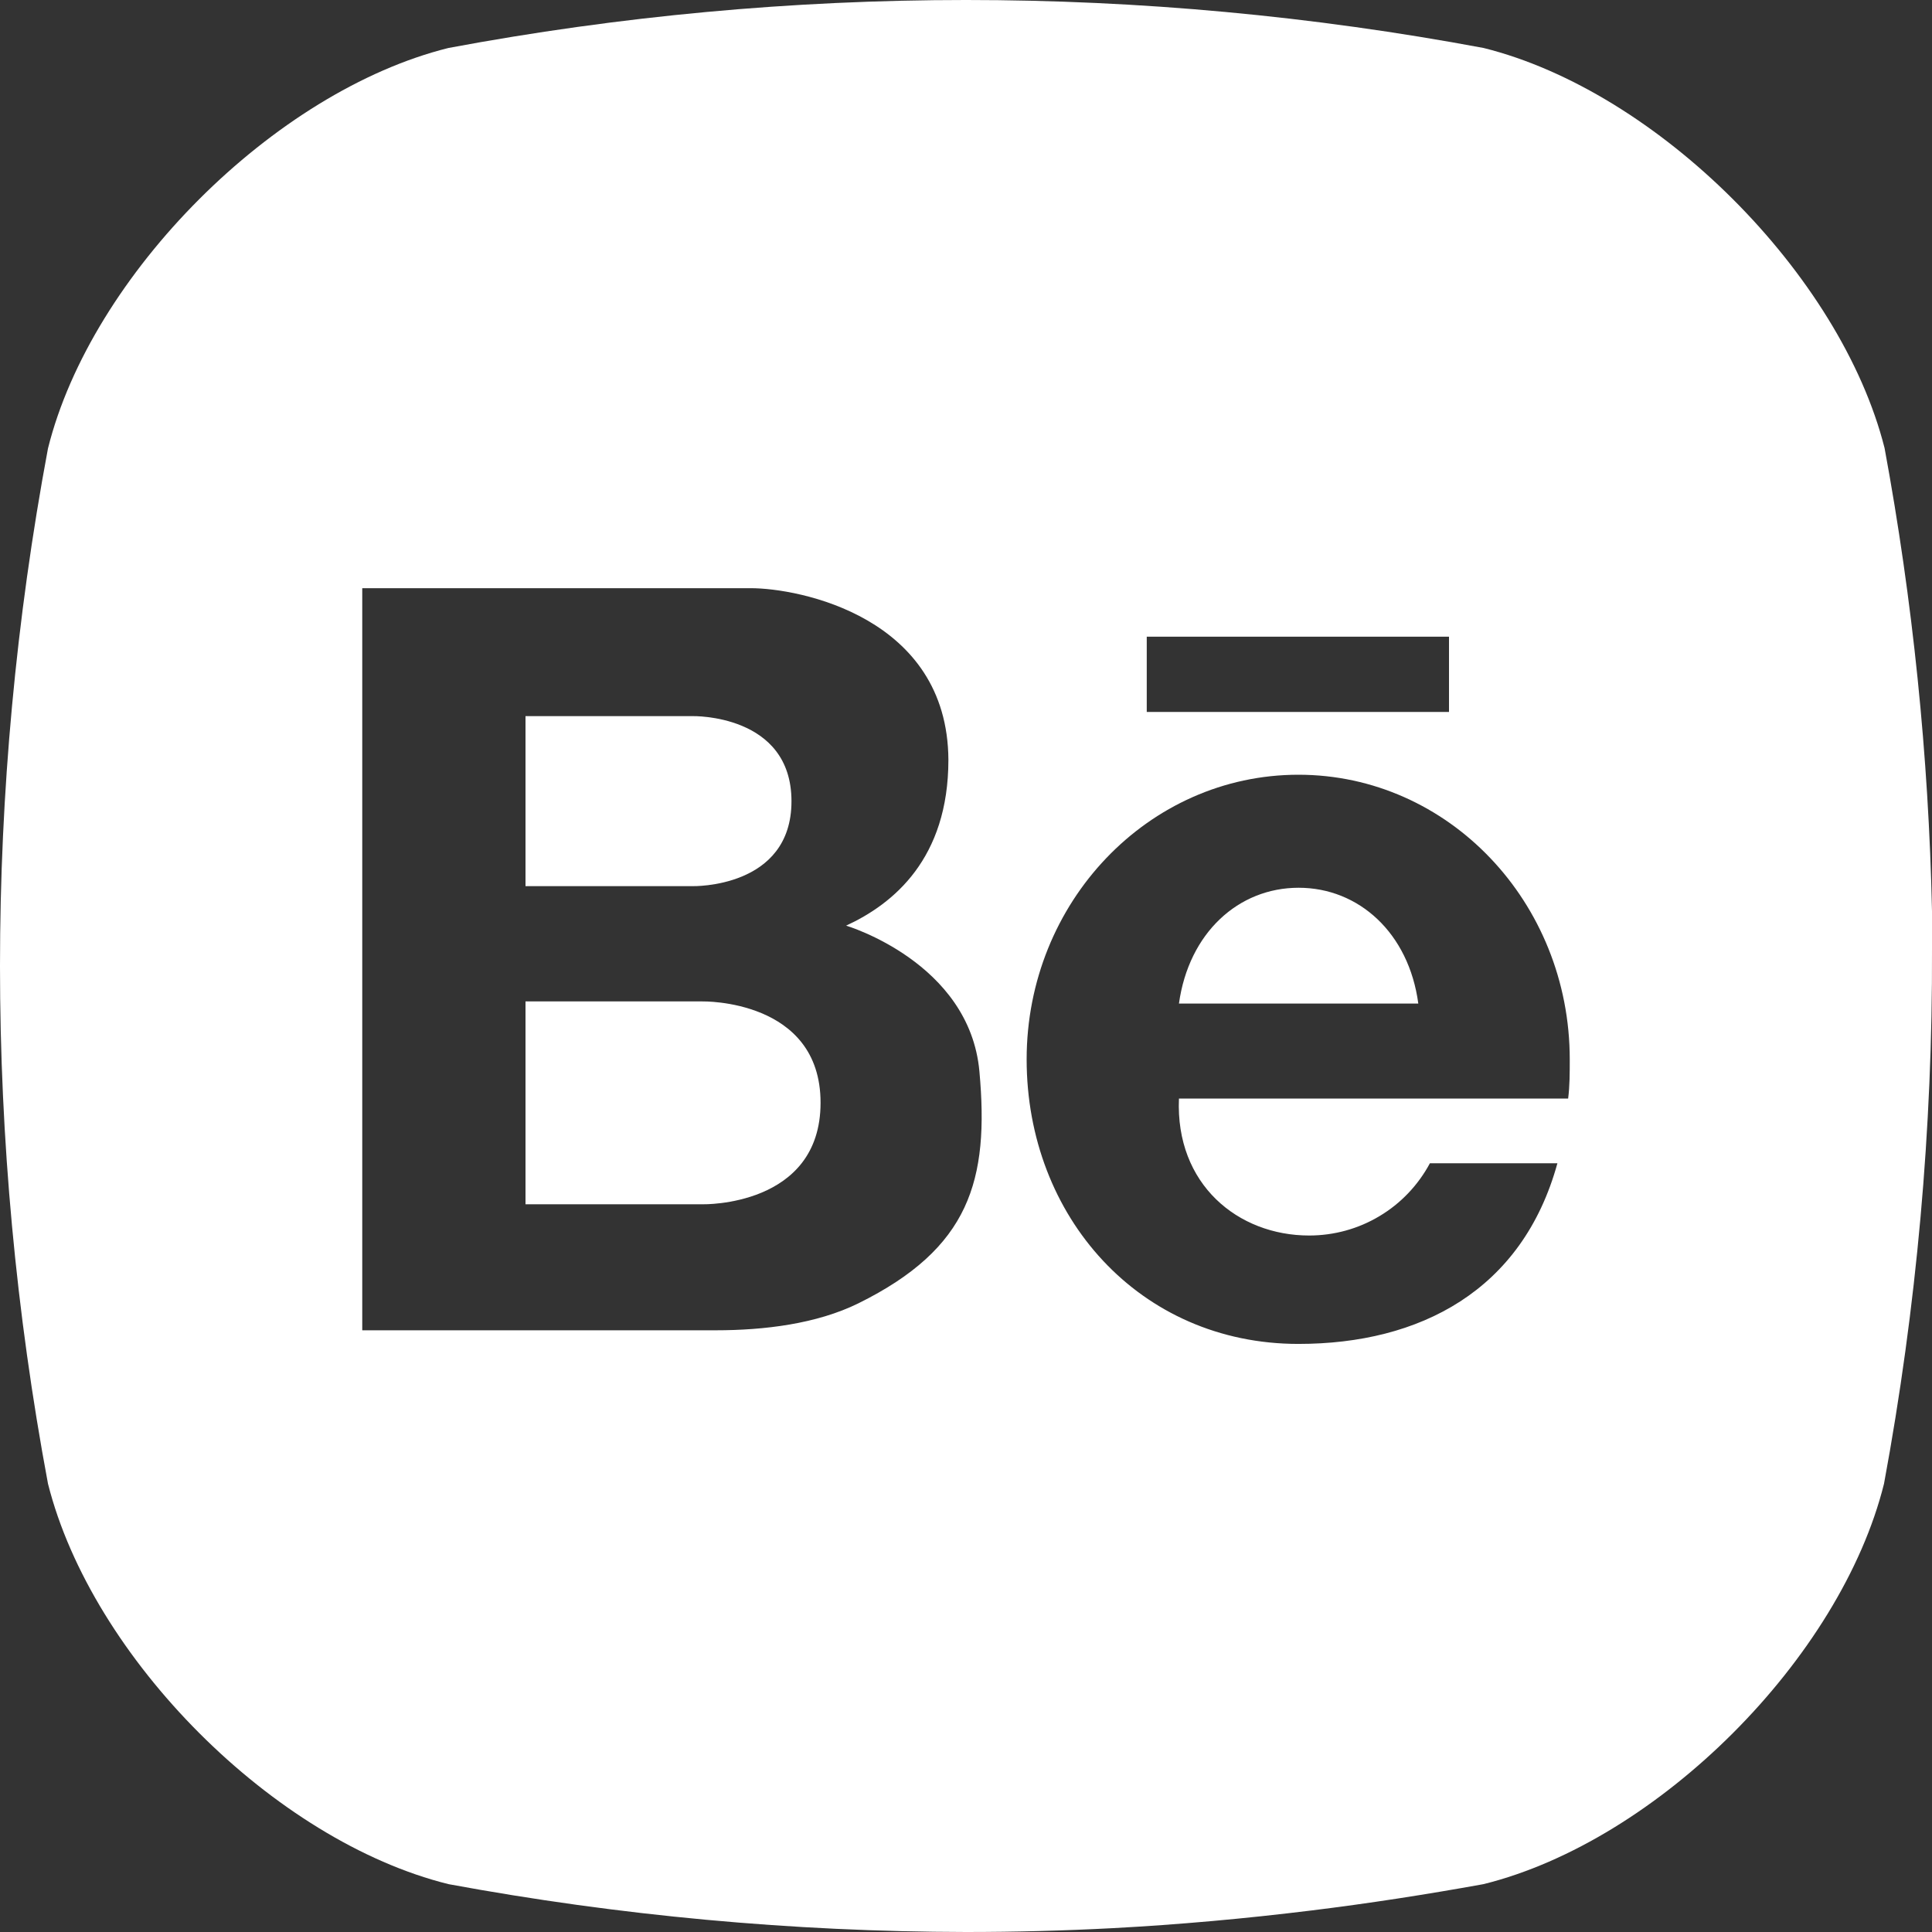 <?xml version="1.0" encoding="UTF-8"?> <svg xmlns="http://www.w3.org/2000/svg" width="18" height="18" viewBox="0 0 18 18" fill="none"><rect x="0" y="0" width="18" height="18" fill="#333333" stroke="none"/><g clip-path="url(#clip0_2711_2187)"><path d="M6.453 8.256H4.896V6.672H6.453C6.453 6.672 7.374 6.65 7.374 7.465C7.374 8.279 6.453 8.256 6.453 8.256Z" fill="white"></path><path d="M7.645 10.274C7.645 11.245 6.548 11.22 6.548 11.22H4.896V9.33H6.545C6.545 9.33 7.645 9.307 7.645 10.274Z" fill="white"></path><path d="M12.099 8.271C11.538 8.271 11.076 8.691 10.984 9.35H13.214C13.126 8.693 12.66 8.271 12.099 8.271ZM12.099 8.271C11.538 8.271 11.076 8.691 10.984 9.35H13.214C13.126 8.693 12.66 8.271 12.099 8.271ZM18 8.489C17.969 7.041 17.821 5.598 17.558 4.174C17.149 2.557 15.443 0.85 13.822 0.447C10.635 -0.149 7.365 -0.149 4.178 0.447C2.557 0.85 0.851 2.557 0.447 4.178C-0.149 7.365 -0.149 10.636 0.447 13.823C0.856 15.448 2.553 17.151 4.178 17.554C5.769 17.848 7.383 17.997 9 18C9.458 18 9.915 17.988 10.371 17.964C10.984 17.931 11.598 17.876 12.222 17.799C12.75 17.734 13.281 17.652 13.822 17.554C15.447 17.151 17.149 15.448 17.553 13.823C17.857 12.181 18.006 10.515 18 8.846C18 8.728 18 8.61 18 8.489ZM10.684 5.932H13.5V6.633H10.684V5.932ZM7.997 12.143C7.609 12.334 7.123 12.394 6.667 12.394H3.375V5.48H6.995C7.443 5.48 8.829 5.747 8.836 7.079C8.836 8 8.324 8.421 7.883 8.624C7.883 8.624 9.033 8.965 9.125 9.982C9.217 10.998 9.035 11.63 7.997 12.143ZM14.61 10.235H10.984C10.95 11.034 11.534 11.511 12.197 11.511C12.428 11.511 12.655 11.449 12.853 11.33C13.051 11.212 13.213 11.041 13.322 10.838H14.51C14.183 12.026 13.227 12.521 12.097 12.521C10.617 12.521 9.565 11.335 9.565 9.87C9.565 8.406 10.699 7.218 12.097 7.218C13.495 7.218 14.625 8.406 14.625 9.87C14.625 9.997 14.625 10.118 14.61 10.235ZM12.099 8.271C11.538 8.271 11.076 8.691 10.984 9.35H13.214C13.126 8.693 12.66 8.271 12.099 8.271Z" fill="white"></path></g><defs><clipPath id="clip0_2711_2187"><rect width="18" height="18" fill="white"></rect></clipPath></defs></svg> 